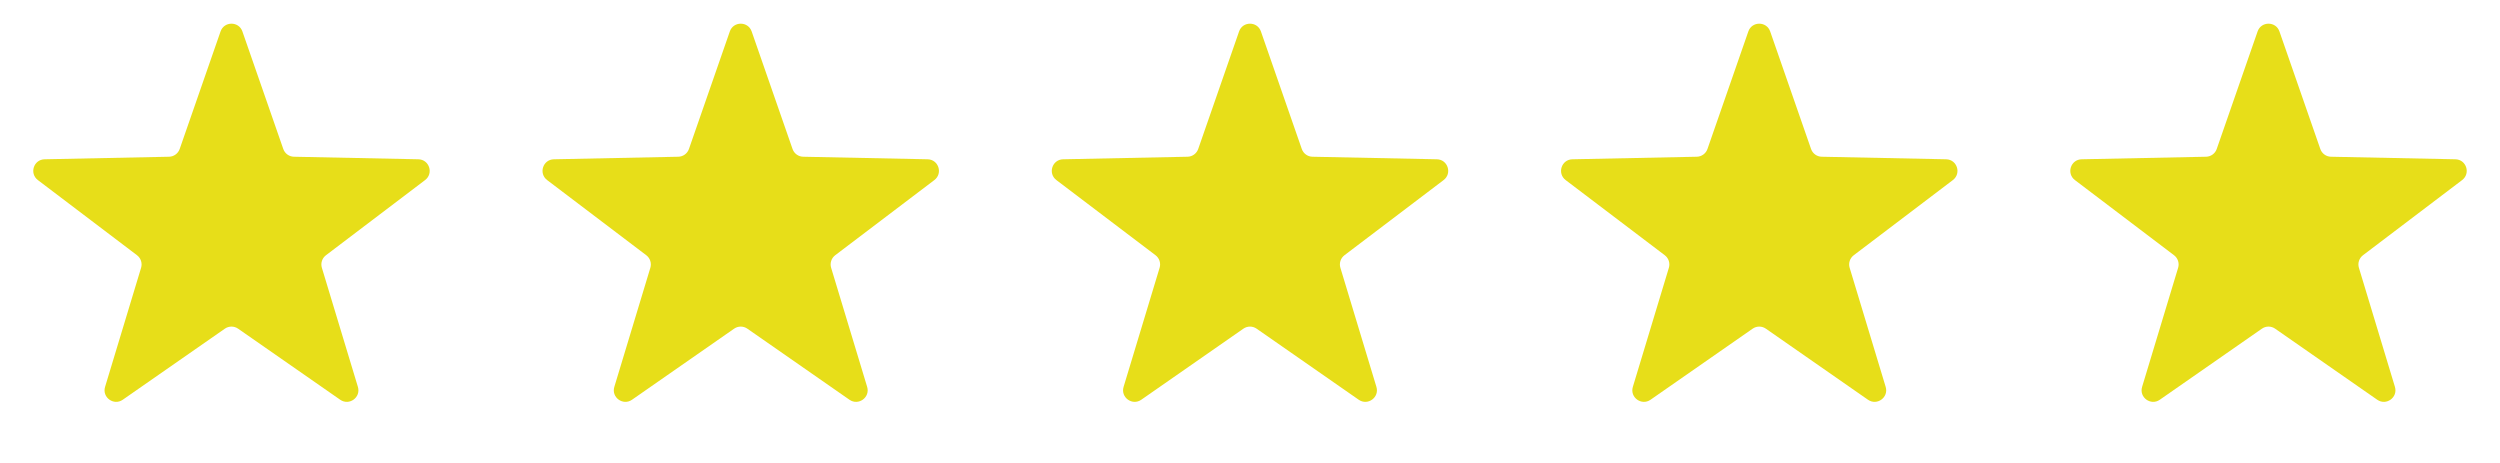 <?xml version="1.0" encoding="UTF-8"?> <svg xmlns="http://www.w3.org/2000/svg" width="108" height="20" viewBox="0 0 108 20" fill="none"> <path d="M9.528 1.359C9.683 0.911 10.317 0.911 10.472 1.359L12.237 6.435C12.306 6.633 12.49 6.767 12.699 6.771L18.072 6.881C18.546 6.89 18.742 7.492 18.364 7.779L14.082 11.026C13.915 11.152 13.844 11.369 13.905 11.569L15.461 16.713C15.599 17.167 15.086 17.539 14.697 17.269L10.286 14.199C10.114 14.079 9.886 14.079 9.714 14.199L5.303 17.269C4.914 17.539 4.401 17.167 4.539 16.713L6.095 11.569C6.156 11.369 6.085 11.152 5.919 11.026L1.636 7.779C1.258 7.492 1.454 6.89 1.928 6.881L7.301 6.771C7.51 6.767 7.694 6.633 7.763 6.435L9.528 1.359Z" fill="#E7DE19"></path> <path d="M31.528 1.359C31.683 0.911 32.317 0.911 32.472 1.359L34.237 6.435C34.306 6.633 34.49 6.767 34.699 6.771L40.072 6.881C40.546 6.89 40.742 7.492 40.364 7.779L36.081 11.026C35.915 11.152 35.844 11.369 35.905 11.569L37.461 16.713C37.599 17.167 37.086 17.539 36.697 17.269L32.286 14.199C32.114 14.079 31.886 14.079 31.714 14.199L27.303 17.269C26.914 17.539 26.401 17.167 26.539 16.713L28.095 11.569C28.156 11.369 28.085 11.152 27.919 11.026L23.636 7.779C23.258 7.492 23.454 6.89 23.928 6.881L29.301 6.771C29.51 6.767 29.694 6.633 29.763 6.435L31.528 1.359Z" fill="#E7DE19"></path> <path d="M53.528 1.359C53.683 0.911 54.317 0.911 54.472 1.359L56.237 6.435C56.306 6.633 56.49 6.767 56.699 6.771L62.072 6.881C62.546 6.89 62.742 7.492 62.364 7.779L58.081 11.026C57.915 11.152 57.844 11.369 57.905 11.569L59.461 16.713C59.599 17.167 59.086 17.539 58.697 17.269L54.286 14.199C54.114 14.079 53.886 14.079 53.714 14.199L49.303 17.269C48.914 17.539 48.401 17.167 48.539 16.713L50.095 11.569C50.156 11.369 50.085 11.152 49.919 11.026L45.636 7.779C45.258 7.492 45.454 6.89 45.928 6.881L51.301 6.771C51.51 6.767 51.694 6.633 51.763 6.435L53.528 1.359Z" fill="#E7DE19"></path> <path d="M75.528 1.359C75.683 0.911 76.317 0.911 76.472 1.359L78.237 6.435C78.306 6.633 78.49 6.767 78.699 6.771L84.072 6.881C84.546 6.89 84.742 7.492 84.364 7.779L80.082 11.026C79.915 11.152 79.844 11.369 79.905 11.569L81.461 16.713C81.599 17.167 81.086 17.539 80.697 17.269L76.286 14.199C76.114 14.079 75.886 14.079 75.714 14.199L71.303 17.269C70.914 17.539 70.401 17.167 70.539 16.713L72.095 11.569C72.156 11.369 72.085 11.152 71.918 11.026L67.636 7.779C67.258 7.492 67.454 6.89 67.928 6.881L73.301 6.771C73.51 6.767 73.694 6.633 73.763 6.435L75.528 1.359Z" fill="#E7DE19"></path> <path d="M97.528 1.359C97.683 0.911 98.317 0.911 98.472 1.359L100.237 6.435C100.306 6.633 100.49 6.767 100.699 6.771L106.072 6.881C106.546 6.89 106.742 7.492 106.364 7.779L102.081 11.026C101.915 11.152 101.844 11.369 101.905 11.569L103.461 16.713C103.599 17.167 103.086 17.539 102.697 17.269L98.286 14.199C98.114 14.079 97.886 14.079 97.714 14.199L93.303 17.269C92.914 17.539 92.401 17.167 92.539 16.713L94.095 11.569C94.156 11.369 94.085 11.152 93.918 11.026L89.636 7.779C89.258 7.492 89.454 6.89 89.928 6.881L95.301 6.771C95.51 6.767 95.694 6.633 95.763 6.435L97.528 1.359Z" fill="#E7DE19"></path> </svg> 